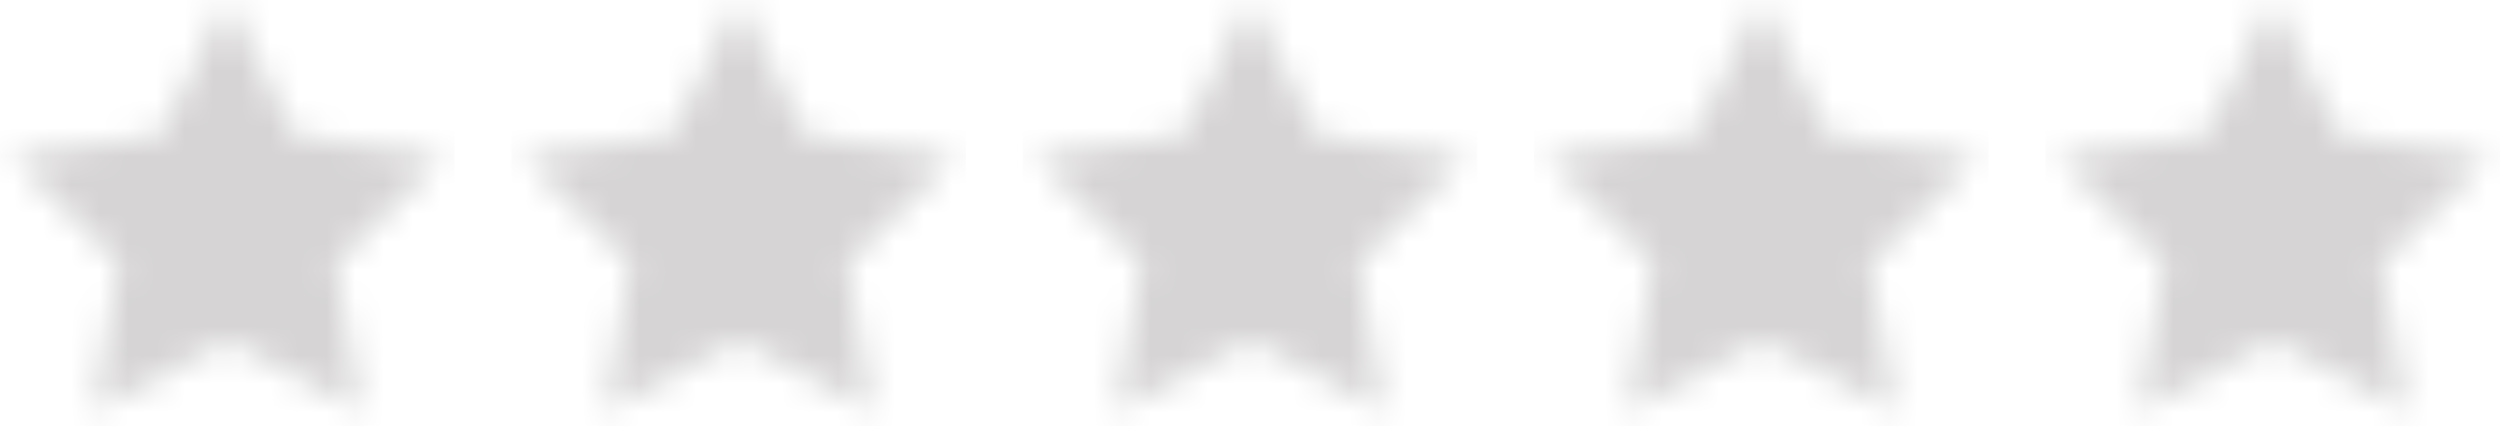 <svg width="88px" height="15px" viewBox="0 0 88 15" version="1.1" xmlns="http://www.w3.org/2000/svg" xmlns:xlink="http://www.w3.org/1999/xlink">
    <defs>
        <polygon id="path-1" points="8 12 3.298 14.472 4.196 9.236 0.392 5.528 5.649 4.764 8 0 10.351 4.764 15.608 5.528 11.804 9.236 12.702 14.472"></polygon>
        <polygon id="path-3" points="8 12 3.298 14.472 4.196 9.236 0.392 5.528 5.649 4.764 8 0 10.351 4.764 15.608 5.528 11.804 9.236 12.702 14.472"></polygon>
        <polygon id="path-5" points="8 12 3.298 14.472 4.196 9.236 0.392 5.528 5.649 4.764 8 0 10.351 4.764 15.608 5.528 11.804 9.236 12.702 14.472"></polygon>
        <polygon id="path-7" points="8 12 3.298 14.472 4.196 9.236 0.392 5.528 5.649 4.764 8 0 10.351 4.764 15.608 5.528 11.804 9.236 12.702 14.472"></polygon>
        <polygon id="path-9" points="8 12 3.298 14.472 4.196 9.236 0.392 5.528 5.649 4.764 8 0 10.351 4.764 15.608 5.528 11.804 9.236 12.702 14.472"></polygon>
    </defs>
    <g id="Page-1" stroke="none" stroke-width="1" fill="none" fill-rule="evenodd">
        <g id="Artboard" transform="translate(-2, -23)">
            <g id="star-fill" transform="translate(2, 23)">
                <g id="icon/star/fill">
                    <mask id="mask-2" fill="white">
                        <use xlink:href="#path-1"></use>
                    </mask>
                    <g id="Star/fill" fill-rule="nonzero"></g>
                    <g id="color/yellow" mask="url(#mask-2)" fill="#d6d4d4" fill-rule="nonzero">
                        <rect id="Rectangle" x="0" y="0" width="16" height="16"></rect>
                    </g>
                </g>
                <g id="icon/star/fill" transform="translate(18, 0)">
                    <mask id="mask-4" fill="white">
                        <use xlink:href="#path-3"></use>
                    </mask>
                    <g id="Star/fill" fill-rule="nonzero"></g>
                    <g id="color/yellow" mask="url(#mask-4)" fill="#d6d4d4" fill-rule="nonzero">
                        <rect id="Rectangle" x="0" y="0" width="16" height="16"></rect>
                    </g>
                </g>
                <g id="icon/star/fill" transform="translate(36, 0)">
                    <mask id="mask-6" fill="white">
                        <use xlink:href="#path-5"></use>
                    </mask>
                    <g id="Star/fill" fill-rule="nonzero"></g>
                    <g id="color/yellow" mask="url(#mask-6)" fill="#d6d4d4" fill-rule="nonzero">
                        <rect id="Rectangle" x="0" y="0" width="16" height="16"></rect>
                    </g>
                </g>
                <g id="icon/star/fill" transform="translate(54, 0)">
                    <mask id="mask-8" fill="white">
                        <use xlink:href="#path-7"></use>
                    </mask>
                    <g id="Star/fill" fill-rule="nonzero"></g>
                    <g id="color/yellow" mask="url(#mask-8)" fill="#d6d4d4" fill-rule="nonzero">
                        <rect id="Rectangle" x="0" y="0" width="16" height="16"></rect>
                    </g>
                </g>
                <g id="icon/star/fill" transform="translate(72, 0)">
                    <mask id="mask-10" fill="white">
                        <use xlink:href="#path-9"></use>
                    </mask>
                    <g id="Star/fill" fill-rule="nonzero"></g>
                    <g id="color/yellow" mask="url(#mask-10)" fill="#d6d4d4" fill-rule="nonzero">
                        <rect id="Rectangle" x="0" y="0" width="16" height="16"></rect>
                    </g>
                </g>
            </g>
        </g>
    </g>
</svg>

